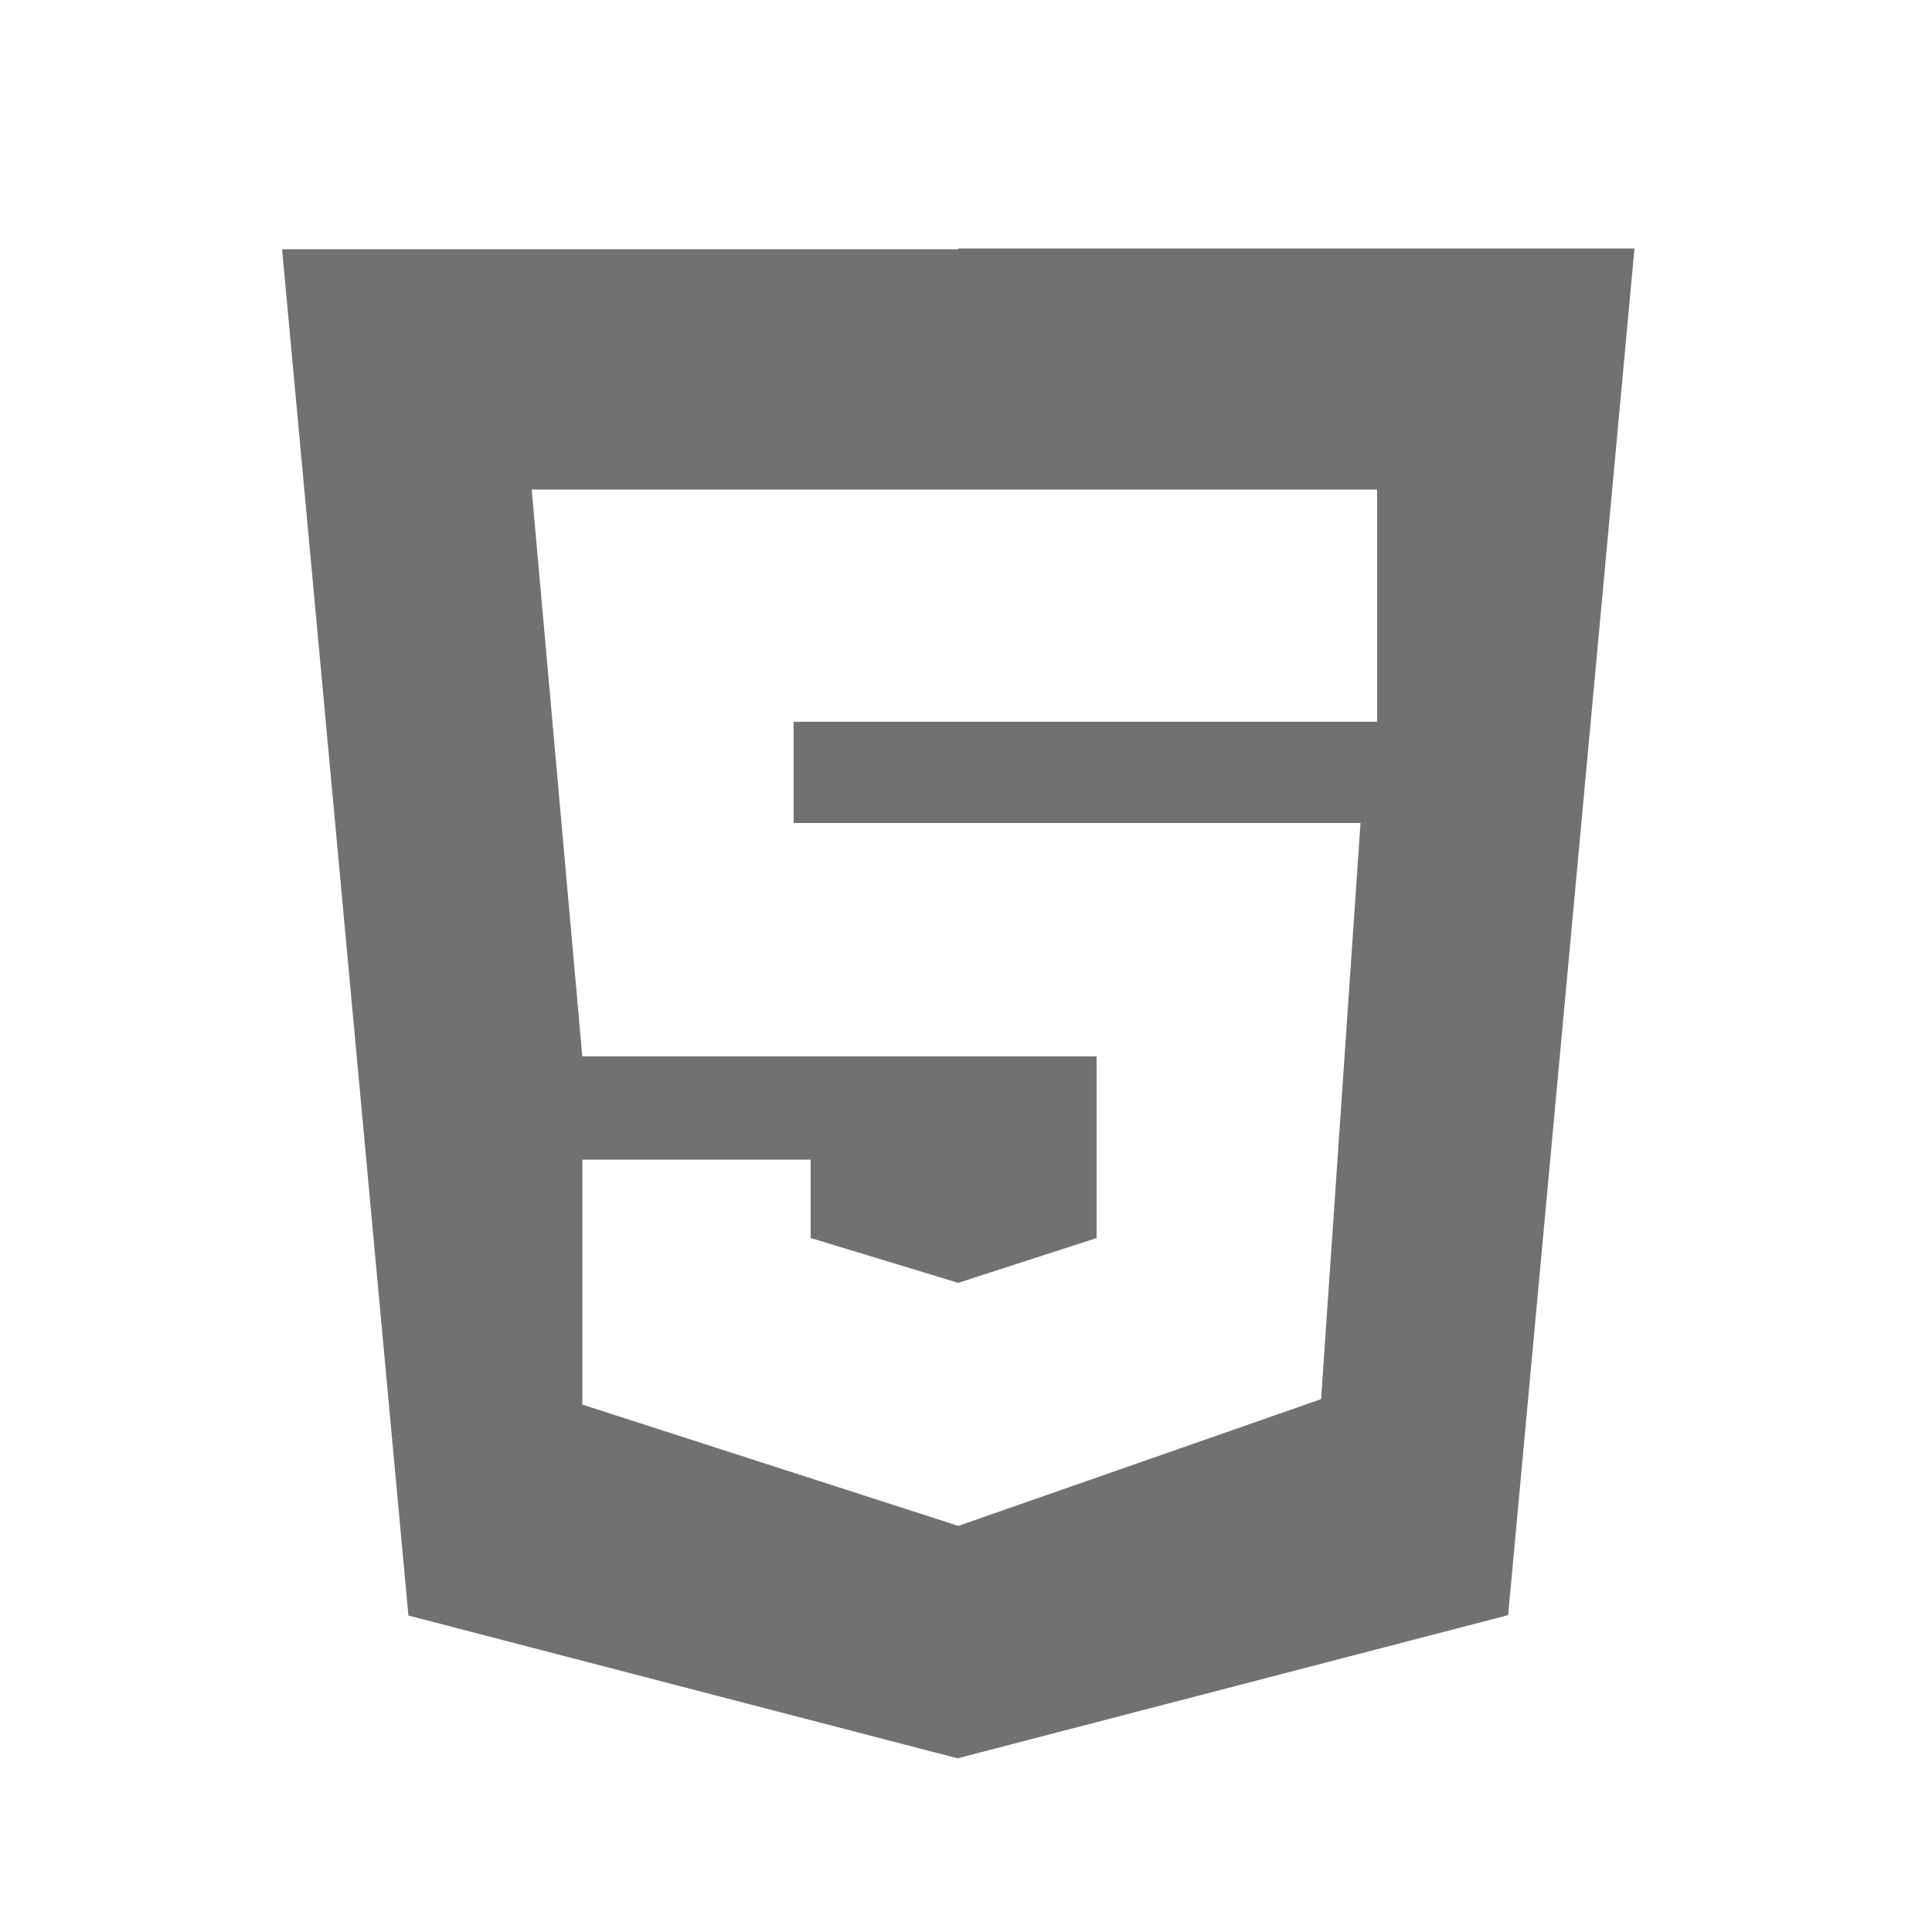 <?xml version="1.0" encoding="utf-8"?>
<!-- Generator: Adobe Illustrator 22.0.0, SVG Export Plug-In . SVG Version: 6.00 Build 0)  -->
<svg version="1.1" id="Layer_1" xmlns="http://www.w3.org/2000/svg" xmlns:xlink="http://www.w3.org/1999/xlink" x="0px" y="0px"
	 viewBox="0 0 500 500" style="enable-background:new 0 0 500 500;" xml:space="preserve">
<style type="text/css">
	.st0{fill:#71716F;}
</style>
<path class="st0" d="M248,64.3v0.2H73l32.7,353.6l142.3,37V455l142.3-37L423,64.3H248z M356.4,186.8h-151V213h146.7l-10.2,149.1
	L248,394.9l-97.3-31.4v-63.4h59.1l0,20.3L248,332l35.8-11.6v-47H150.7l-13.1-146.7h218.8V186.8z"/>
</svg>
